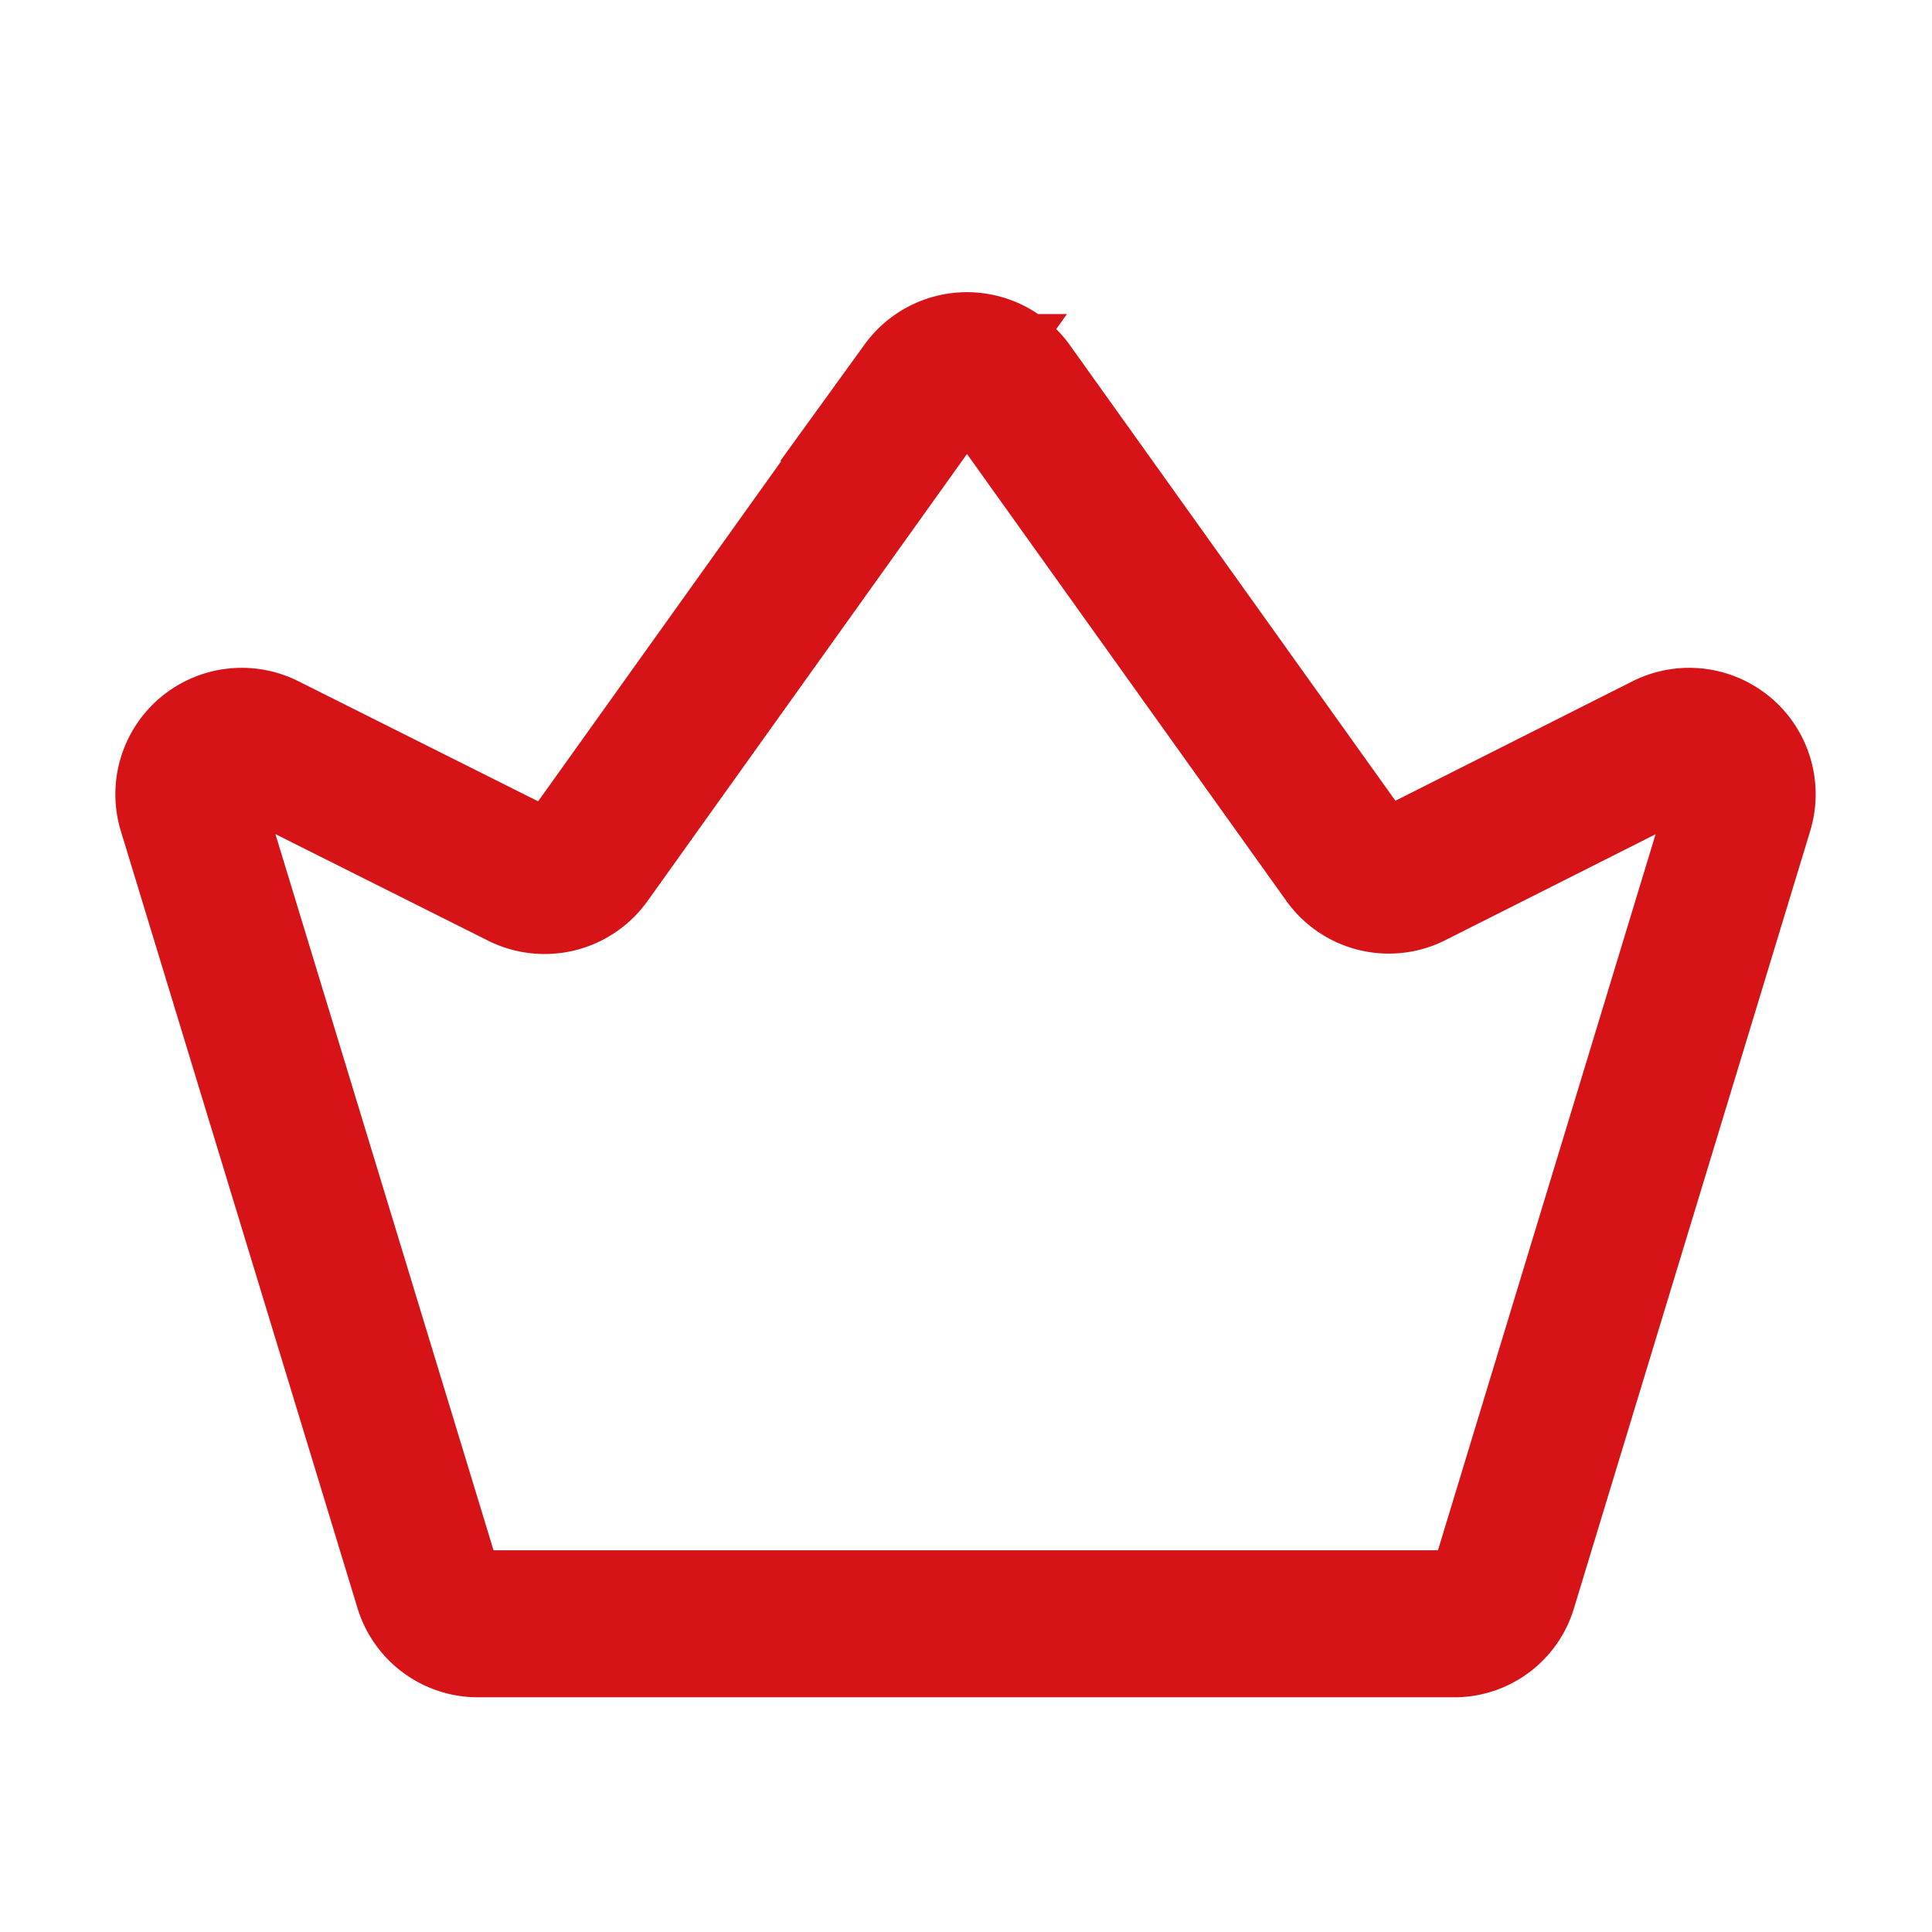 <svg xmlns="http://www.w3.org/2000/svg" viewBox="0 0 39.43 39.43"><defs><style>.cls-1,.cls-2{fill:none;}.cls-1{stroke:#d61418;stroke-miterlimit:10;stroke-width:3px;}</style></defs><g id="图层_2" data-name="图层 2"><g id="画册"><path class="cls-1" d="M8.73,32.38,3.9,16.52a1.08,1.08,0,0,1,1.51-1.28l5.21,2.61A1.08,1.08,0,0,0,12,17.51l6.86-9.6a1.08,1.08,0,0,1,1.75,0l6.86,9.6a1.07,1.07,0,0,0,1.35.34L34,15.24a1.08,1.08,0,0,1,1.51,1.28L30.69,32.38a1.05,1.05,0,0,1-1,.76H9.76A1.07,1.07,0,0,1,8.73,32.38Z"/><rect class="cls-2" width="39.43" height="39.43"/></g></g></svg>